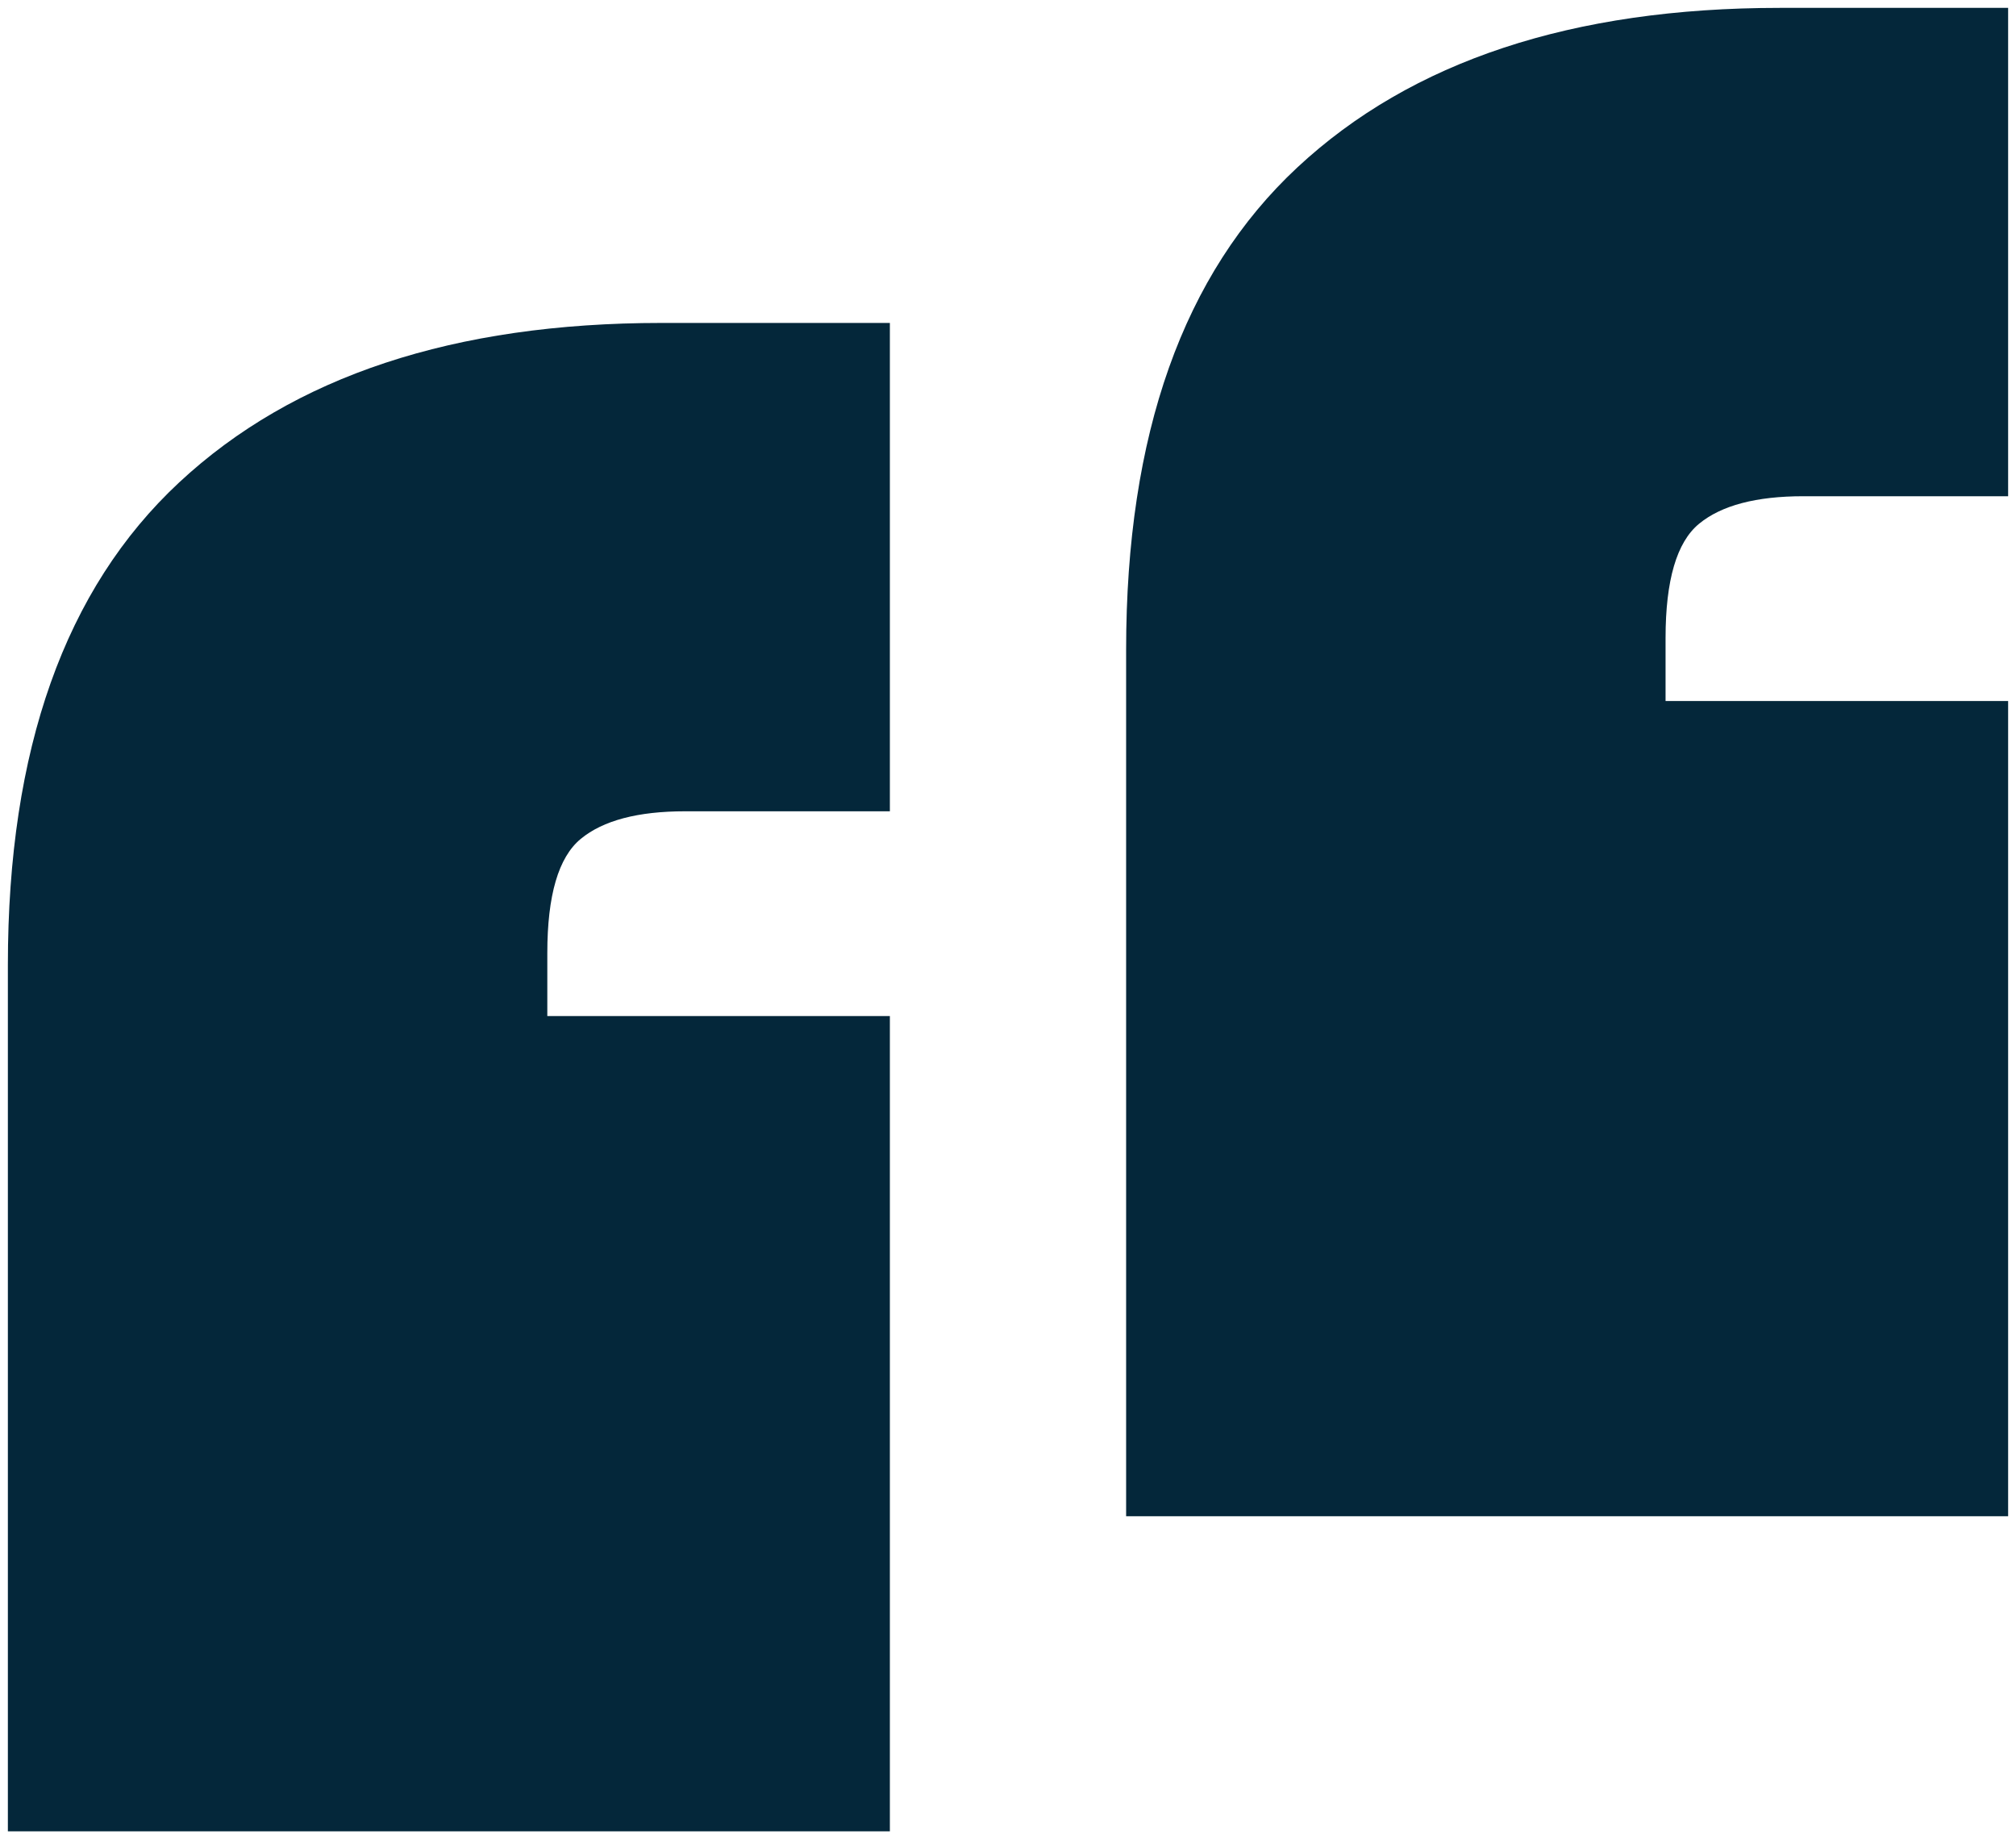 <?xml version="1.0" encoding="UTF-8"?>
<svg width="128px" height="117px" viewBox="0 0 128 117" version="1.1" xmlns="http://www.w3.org/2000/svg" xmlns:xlink="http://www.w3.org/1999/xlink">
    <title>Group</title>
    <g id="Templates" stroke="none" stroke-width="1" fill="none" fill-rule="evenodd">
        <g id="Single-temoignage" transform="translate(-306, -609)" fill="#04273A" fill-rule="nonzero">
            <g id="Group" transform="translate(306.5, 609.5)">
                <path d="M0,64 L56,64 L56,115.75 L0,115.75 L0,64 Z M41.5,20 L56,20 L56,51 L43,51 C40,51 37.792,51.583 36.375,52.75 C34.958,53.917 34.25,56.333 34.25,60 L34.25,69.75 L0,69.75 L0,60.75 C0,47.083 3.625,36.875 10.875,30.125 C18.125,23.375 28.333,20 41.5,20 Z" id="Shape"></path>
                <path d="M71,44 L127,44 L127,95.75 L71,95.75 L71,44 Z M112.5,0 L127,0 L127,31 L114,31 C111,31 108.792,31.583 107.375,32.75 C105.958,33.917 105.25,36.333 105.25,40 L105.25,49.75 L71,49.75 L71,40.75 C71,27.083 74.625,16.875 81.875,10.125 C89.125,3.375 99.333,0 112.5,0 Z" id="Shape"></path>
            </g>
        </g>
    </g>
</svg>